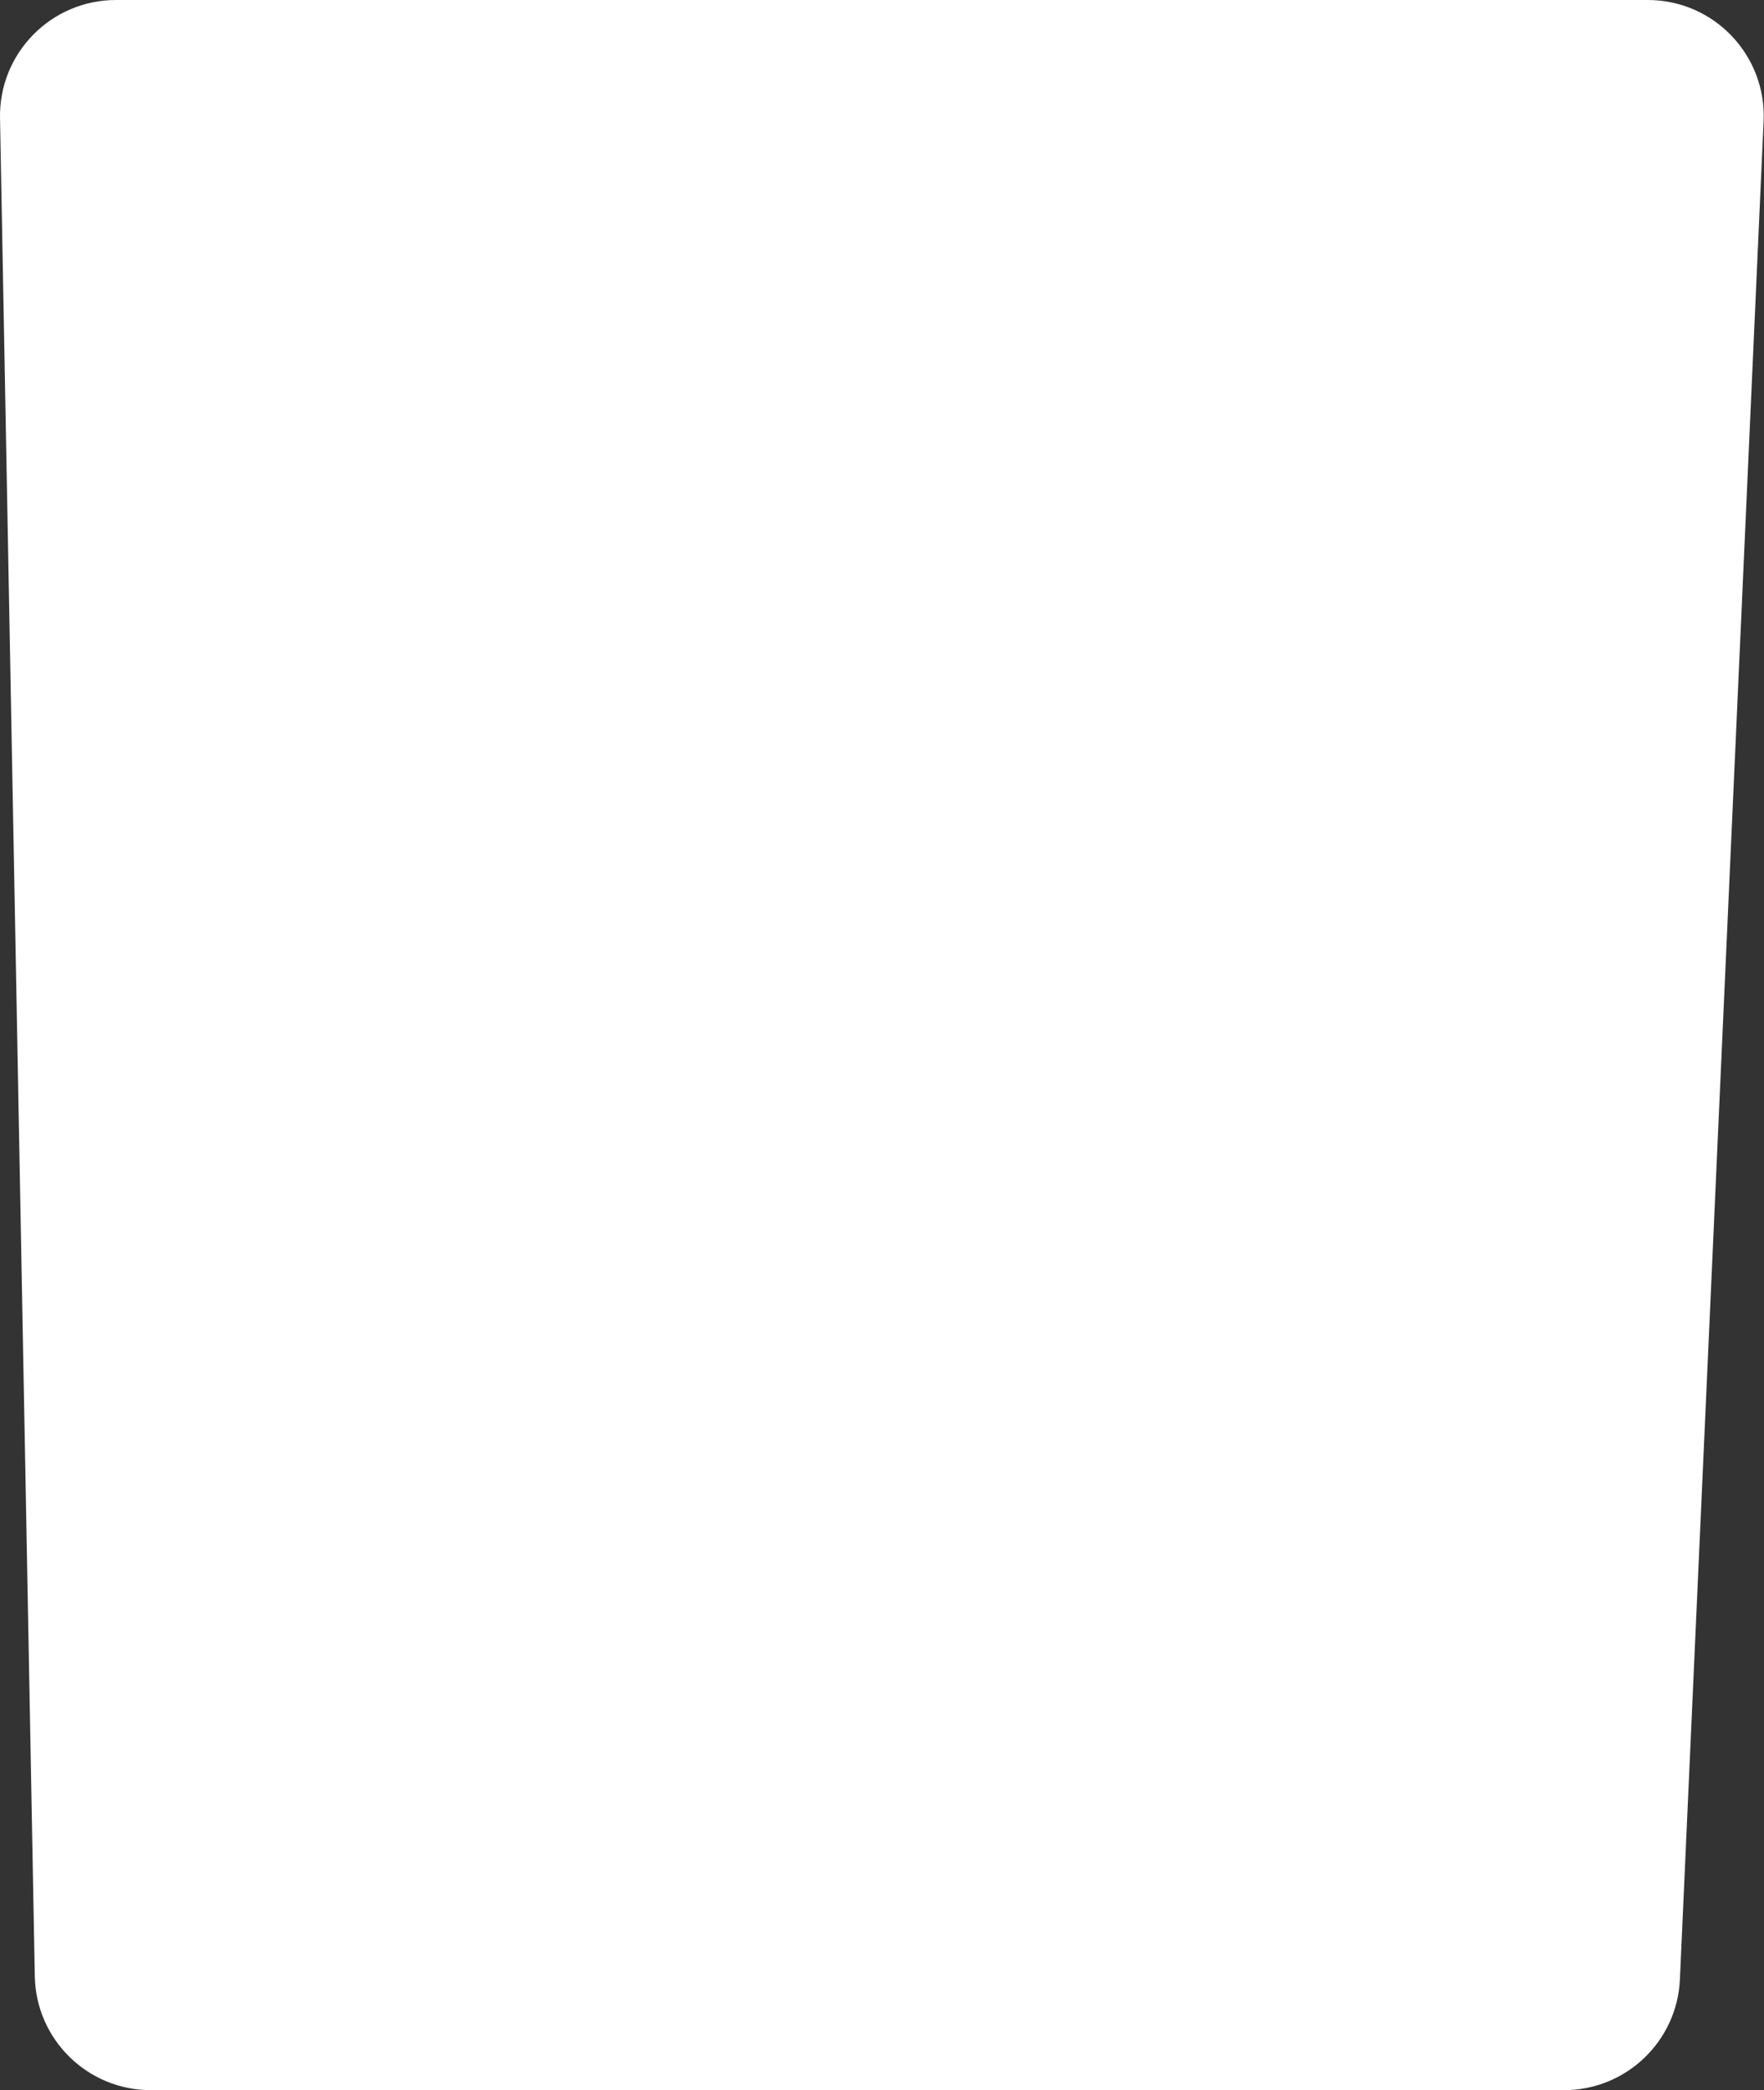 <?xml version="1.0" encoding="UTF-8"?> <svg xmlns="http://www.w3.org/2000/svg" width="2434" height="2884" viewBox="0 0 2434 2884" fill="none"><rect x="0" y="0" width="2434" height="2884" fill="#333333" stroke="none"/> <path d="M0.028 162.995C-1.648 73.473 70.463 0 160 0H2273.61C2364.8 0 2437.55 76.1 2433.45 167.199L2317.96 2731.2C2314.11 2816.68 2243.69 2884 2158.13 2884H208.009C120.811 2884 49.669 2814.18 48.037 2727L0.028 162.995Z" fill="white"></path> </svg> 